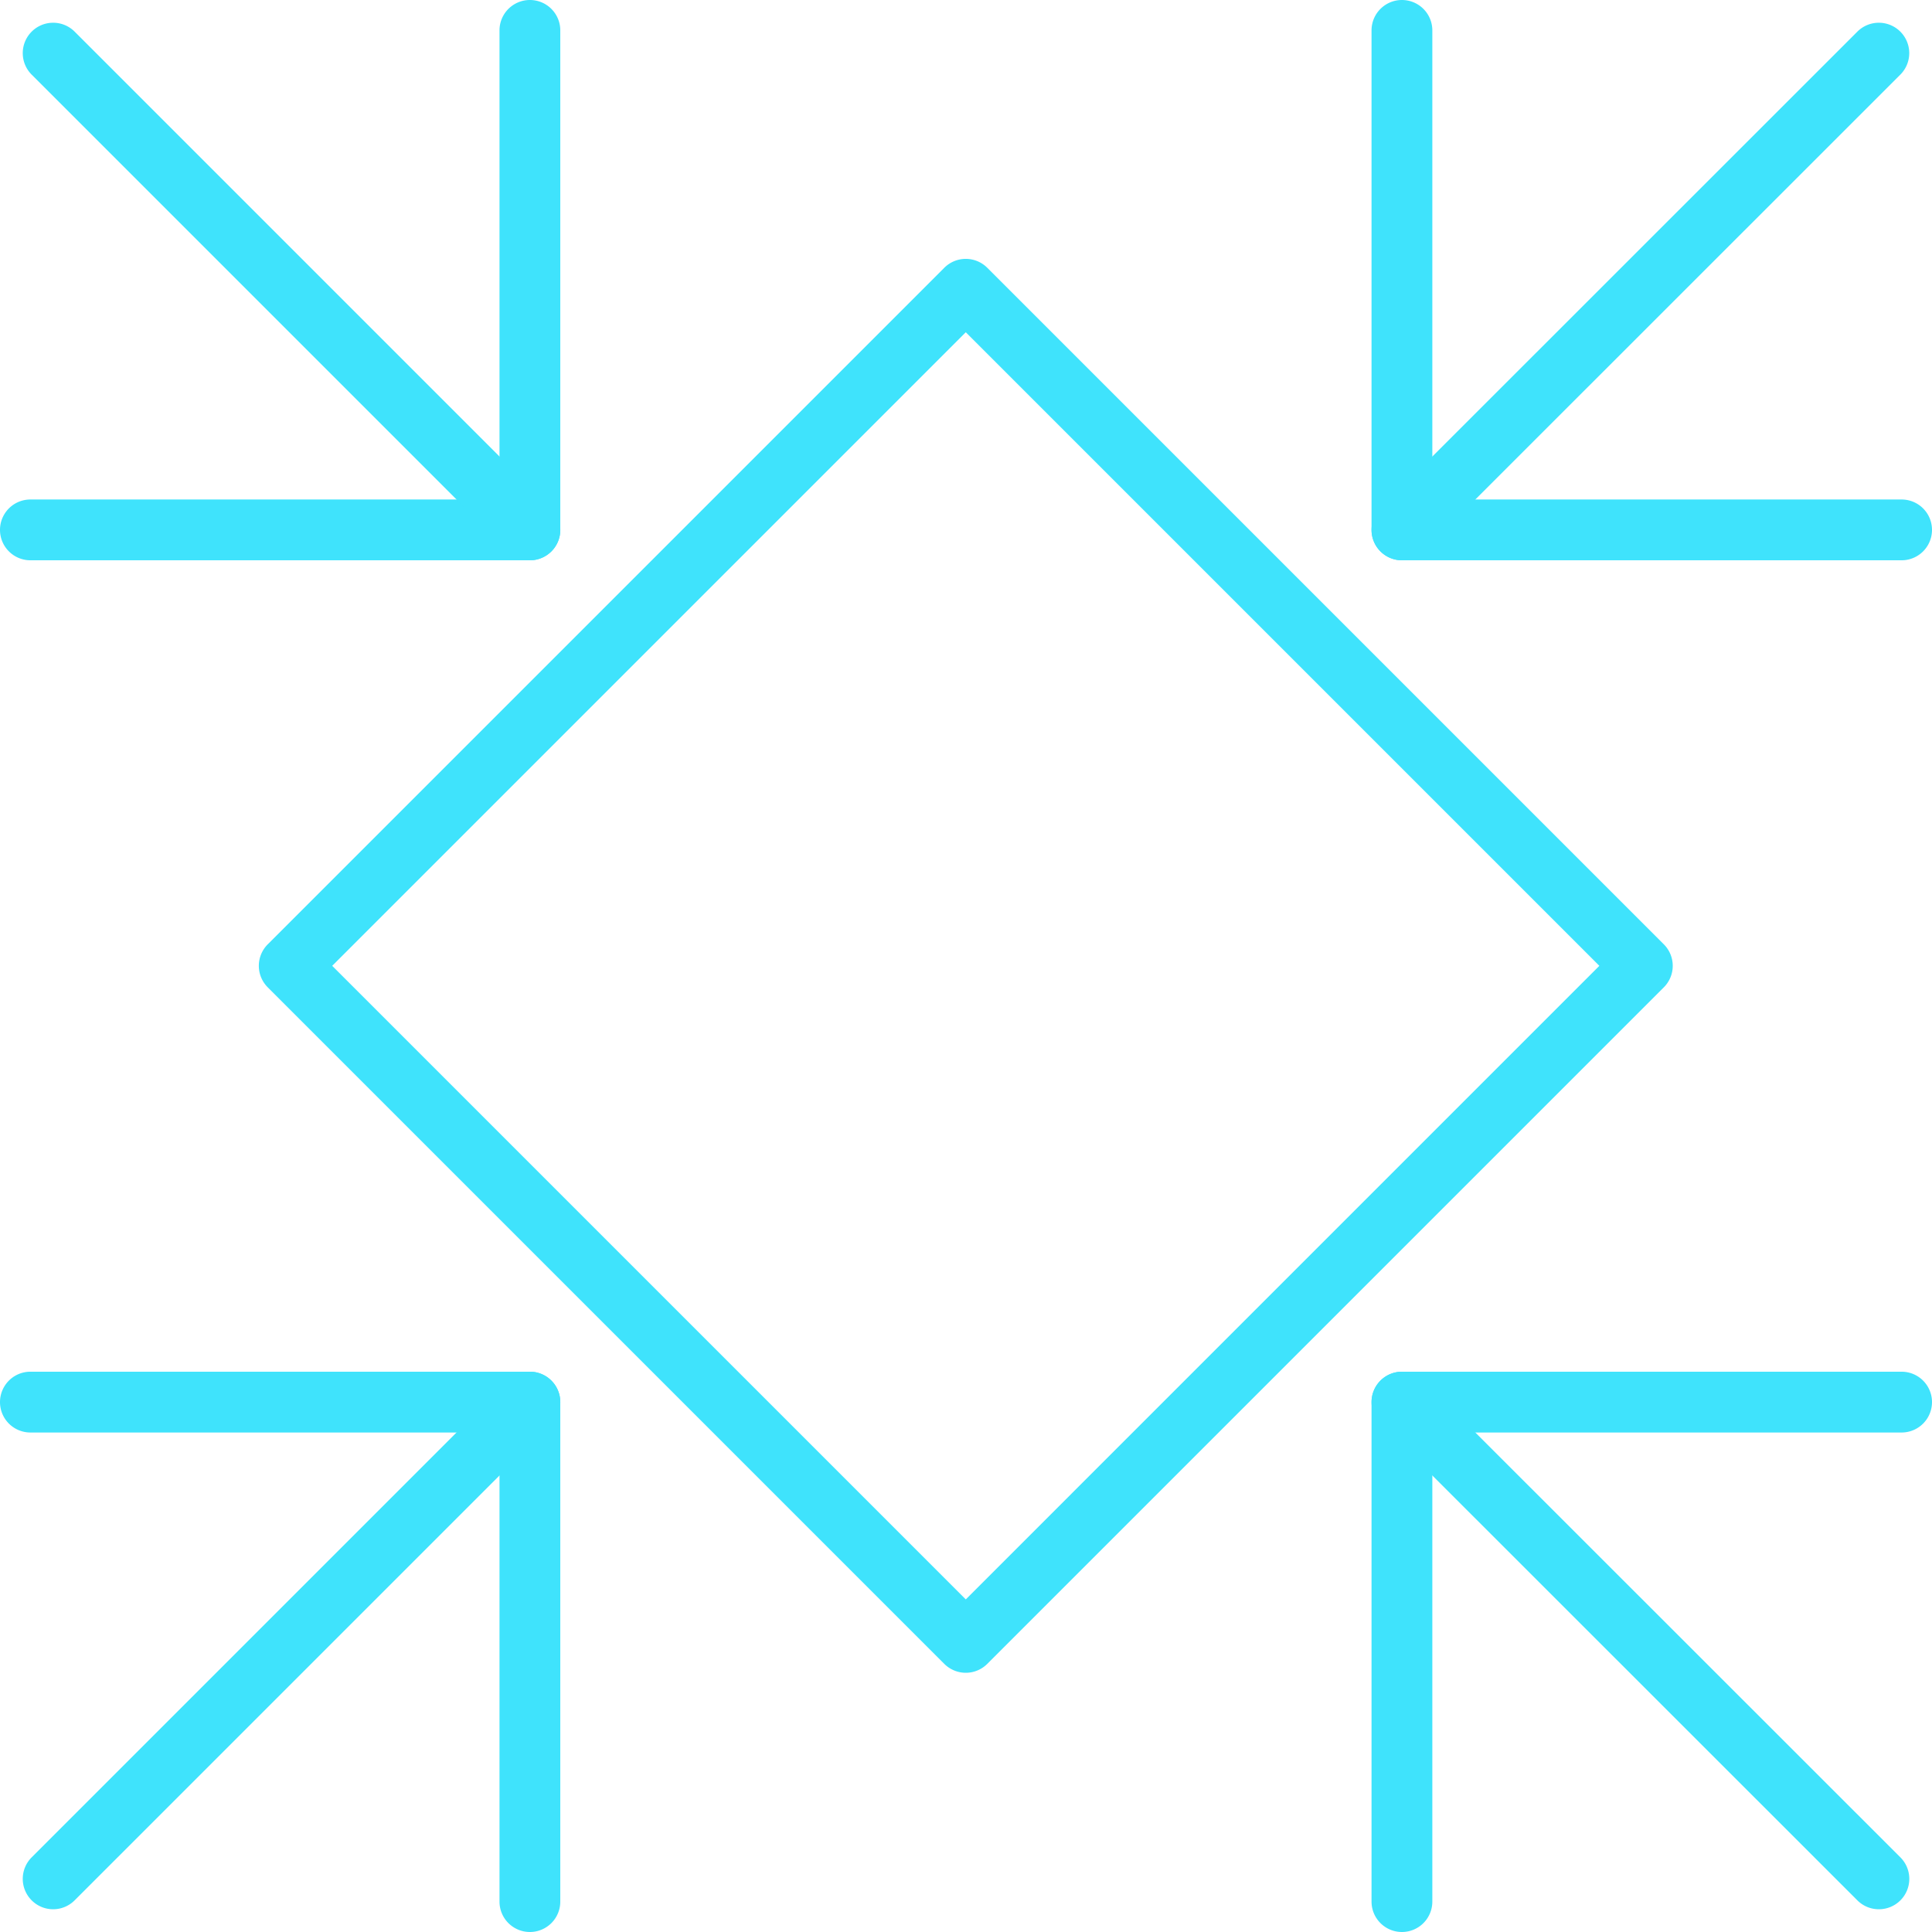 <?xml version="1.0" encoding="UTF-8"?>
<svg xmlns="http://www.w3.org/2000/svg" width="111.24" height="111.24" viewBox="0 0 111.24 111.24">
  <g transform="translate(-9.38 -9.38)">
    <path d="M0-1.75H55.09A1.75,1.75,0,0,1,56.84,0V55.09a1.75,1.75,0,0,1-1.75,1.75H0a1.75,1.75,0,0,1-1.75-1.75V0A1.75,1.75,0,0,1,0-1.75Zm53.34,3.5H1.75V53.34H53.34Z" transform="translate(26.033 64.99) rotate(-45)" fill="#3fe3fc"></path>
    <path d="M39.89,120.62a1.75,1.75,0,0,1-1.75-1.75V91.86H11.13a1.75,1.75,0,0,1,0-3.5H39.89a1.75,1.75,0,0,1,1.75,1.75v28.76A1.75,1.75,0,0,1,39.89,120.62Z" fill="#3fe3fc"></path>
    <path d="M0,29.2a1.745,1.745,0,0,1-1.237-.513,1.75,1.75,0,0,1,0-2.475l27.45-27.45a1.75,1.75,0,0,1,2.475,0,1.75,1.75,0,0,1,0,2.475L1.237,28.687A1.745,1.745,0,0,1,0,29.2Z" transform="translate(12.44 90.11)" fill="#3fe3fc"></path>
    <path d="M118.87,41.64H90.1a1.75,1.75,0,0,1-1.75-1.75V11.13a1.75,1.75,0,1,1,3.5,0V38.14h27.02a1.75,1.75,0,0,1,0,3.5Z" fill="#3fe3fc"></path>
    <path d="M0,29.2a1.745,1.745,0,0,1-1.238-.513,1.75,1.75,0,0,1,0-2.475l27.46-27.45a1.75,1.75,0,0,1,2.475,0,1.75,1.75,0,0,1,0,2.475L1.237,28.688A1.745,1.745,0,0,1,0,29.2Z" transform="translate(90.1 12.44)" fill="#3fe3fc"></path>
    <path d="M90.1,120.62a1.75,1.75,0,0,1-1.75-1.75V90.11a1.75,1.75,0,0,1,1.75-1.75h28.77a1.75,1.75,0,0,1,0,3.5H91.85v27.01A1.75,1.75,0,0,1,90.1,120.62Z" fill="#3fe3fc"></path>
    <path d="M27.46,29.2a1.744,1.744,0,0,1-1.237-.512L-1.237,1.238a1.75,1.75,0,0,1,0-2.475,1.75,1.75,0,0,1,2.475,0L28.7,26.212A1.75,1.75,0,0,1,27.46,29.2Z" transform="translate(90.1 90.11)" fill="#3fe3fc"></path>
    <path d="M39.89,41.64H11.13a1.75,1.75,0,0,1,0-3.5H38.14V11.13a1.75,1.75,0,1,1,3.5,0V39.89A1.75,1.75,0,0,1,39.89,41.64Z" fill="#3fe3fc"></path>
    <path d="M27.45,29.2a1.745,1.745,0,0,1-1.237-.513L-1.237,1.237a1.75,1.75,0,0,1,0-2.475,1.75,1.75,0,0,1,2.475,0l27.45,27.45A1.75,1.75,0,0,1,27.45,29.2Z" transform="translate(12.44 12.44)" fill="#3fe3fc"></path>
  </g>
</svg>
